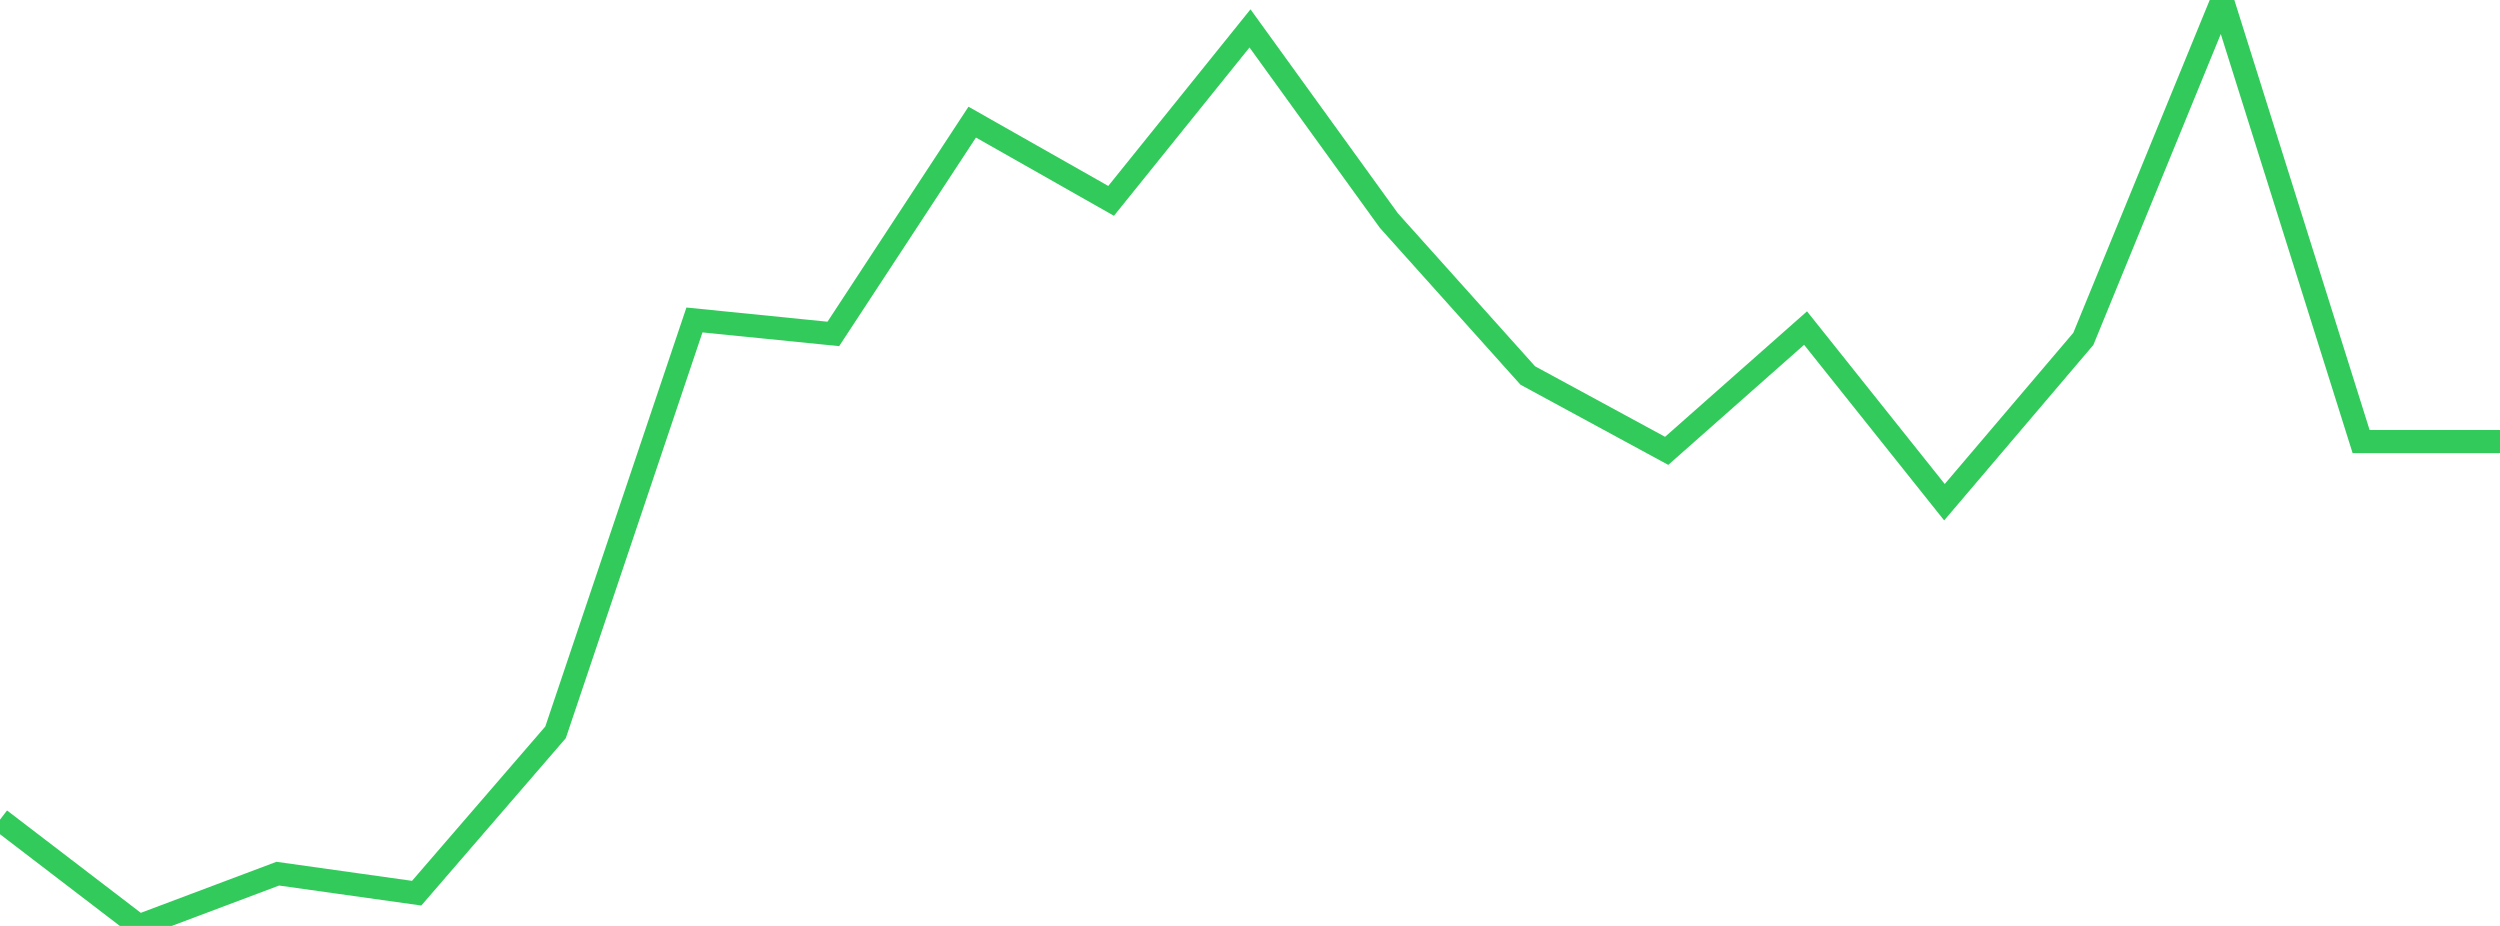 <?xml version="1.0" standalone="no"?>
<!DOCTYPE svg PUBLIC "-//W3C//DTD SVG 1.1//EN" "http://www.w3.org/Graphics/SVG/1.1/DTD/svg11.dtd">

<svg width="135" height="50" viewBox="0 0 135 50" preserveAspectRatio="none" 
  xmlns="http://www.w3.org/2000/svg"
  xmlns:xlink="http://www.w3.org/1999/xlink">


<polyline points="0.0, 44.261 7.5, 50.0 15.0, 47.178 22.5, 48.232 30.0, 39.546 37.5, 17.278 45.0, 18.032 52.5, 6.595 60.0, 10.847 67.5, 1.534 75.0, 11.912 82.5, 20.277 90.0, 24.346 97.5, 17.716 105.0, 27.119 112.5, 18.3 120.0, 0.0 127.5, 23.844 135.0, 23.844" fill="none" stroke="#32ca5b" stroke-width="1.25"/>

</svg>